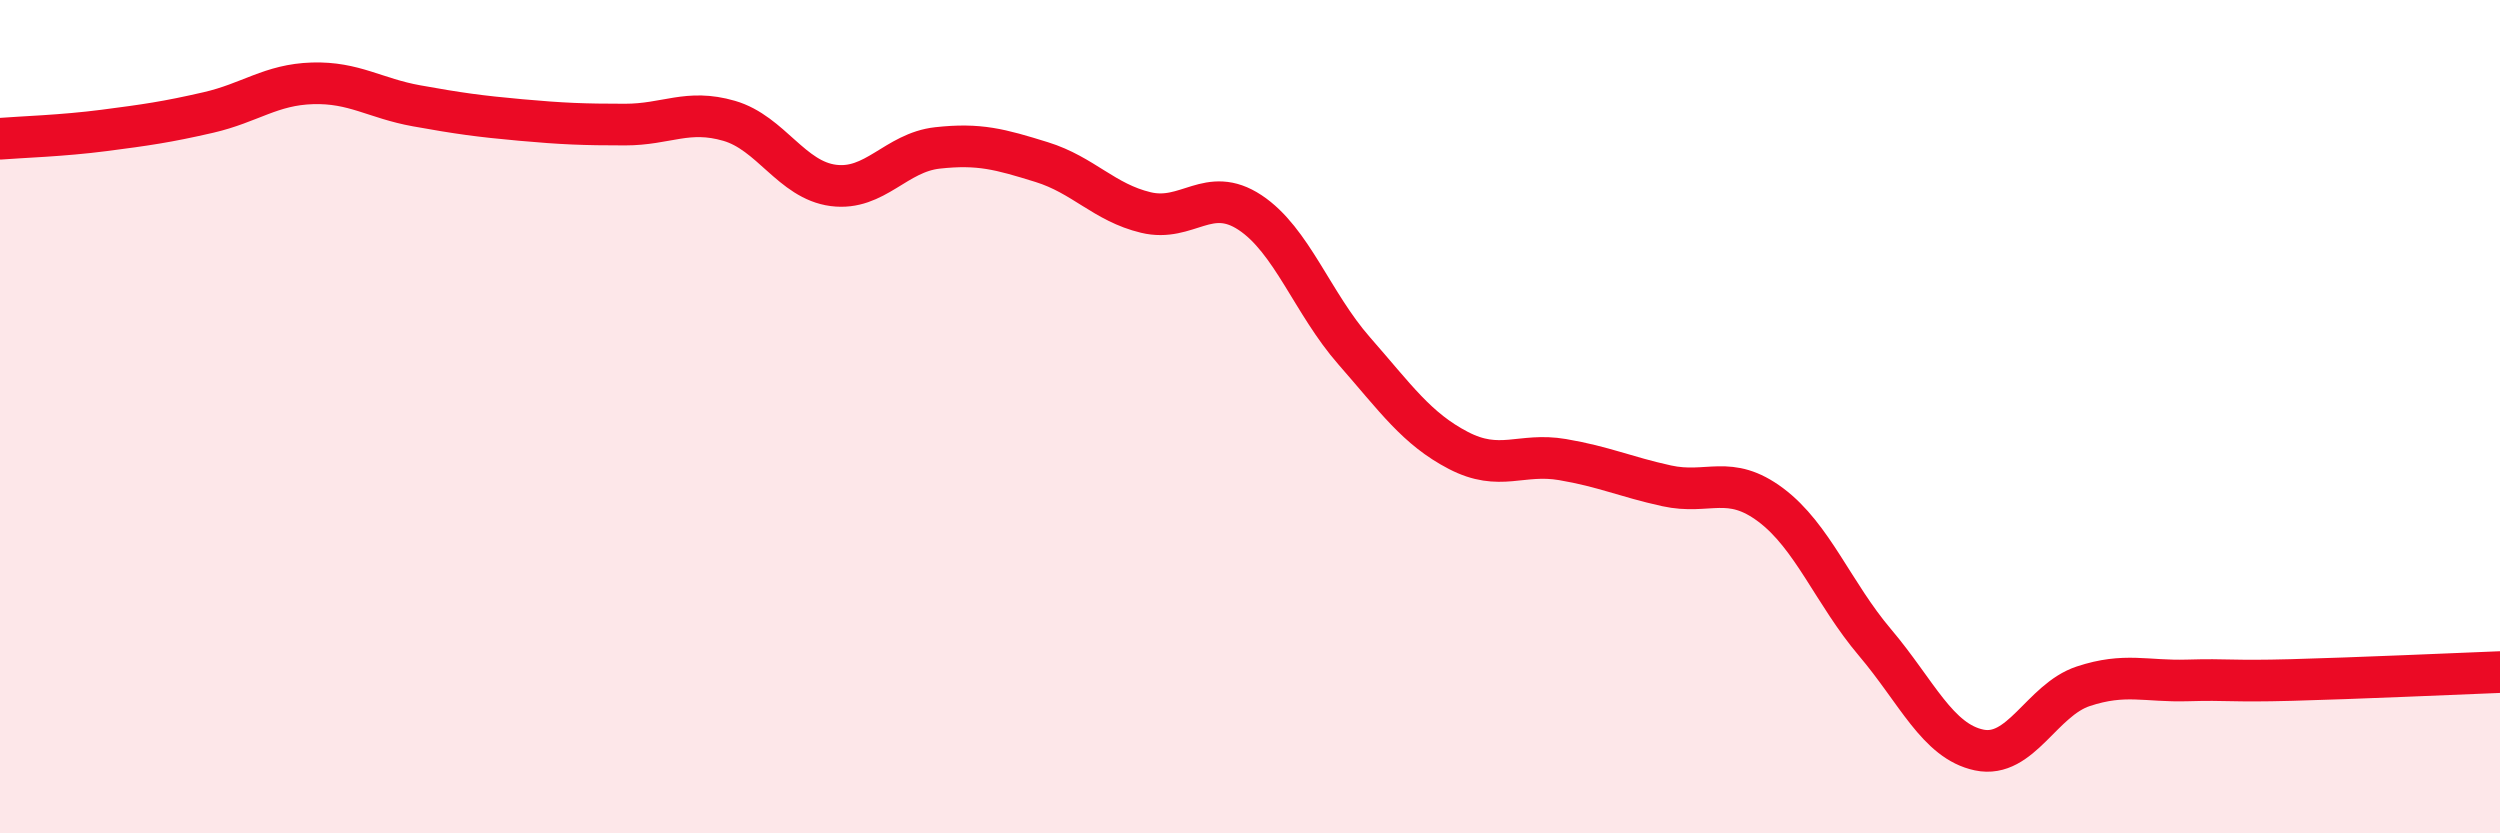 
    <svg width="60" height="20" viewBox="0 0 60 20" xmlns="http://www.w3.org/2000/svg">
      <path
        d="M 0,3.33 C 0.5,3.29 1.5,3.26 2.5,3.13 C 3.5,3 4,2.93 5,2.7 C 6,2.47 6.5,2.03 7.5,2 C 8.5,1.97 9,2.36 10,2.54 C 11,2.72 11.5,2.79 12.5,2.88 C 13.5,2.97 14,2.99 15,2.99 C 16,2.99 16.5,2.61 17.5,2.9 C 18.5,3.19 19,4.32 20,4.45 C 21,4.58 21.5,3.66 22.5,3.55 C 23.5,3.44 24,3.58 25,3.89 C 26,4.2 26.5,4.86 27.5,5.1 C 28.5,5.34 29,4.44 30,5.1 C 31,5.76 31.5,7.28 32.5,8.42 C 33.5,9.56 34,10.29 35,10.81 C 36,11.33 36.5,10.86 37.5,11.03 C 38.5,11.2 39,11.44 40,11.66 C 41,11.88 41.5,11.37 42.5,12.12 C 43.5,12.87 44,14.24 45,15.42 C 46,16.6 46.5,17.79 47.5,18 C 48.5,18.21 49,16.8 50,16.47 C 51,16.14 51.5,16.36 52.5,16.33 C 53.5,16.3 53.5,16.36 55,16.32 C 56.5,16.28 59,16.17 60,16.13L60 20L0 20Z"
        fill="#EB0A25"
        opacity="0.1"
        stroke-linecap="round"
        stroke-linejoin="round"
      />
      <path
        d="M 0,3.33 C 0.5,3.29 1.5,3.26 2.5,3.13 C 3.5,3 4,2.93 5,2.7 C 6,2.47 6.5,2.03 7.5,2 C 8.5,1.97 9,2.36 10,2.54 C 11,2.72 11.5,2.79 12.5,2.88 C 13.5,2.97 14,2.99 15,2.99 C 16,2.99 16.5,2.61 17.5,2.9 C 18.5,3.19 19,4.32 20,4.45 C 21,4.58 21.5,3.66 22.5,3.55 C 23.5,3.44 24,3.58 25,3.89 C 26,4.2 26.5,4.86 27.5,5.1 C 28.5,5.34 29,4.44 30,5.1 C 31,5.76 31.5,7.28 32.5,8.42 C 33.5,9.56 34,10.29 35,10.81 C 36,11.33 36.5,10.86 37.5,11.03 C 38.5,11.2 39,11.44 40,11.66 C 41,11.88 41.5,11.37 42.5,12.12 C 43.5,12.87 44,14.24 45,15.42 C 46,16.6 46.5,17.79 47.5,18 C 48.5,18.21 49,16.8 50,16.47 C 51,16.14 51.5,16.36 52.5,16.33 C 53.5,16.3 53.5,16.36 55,16.32 C 56.5,16.28 59,16.17 60,16.13"
        stroke="#EB0A25"
        stroke-width="1"
        fill="none"
        stroke-linecap="round"
        stroke-linejoin="round"
      />
    </svg>
  